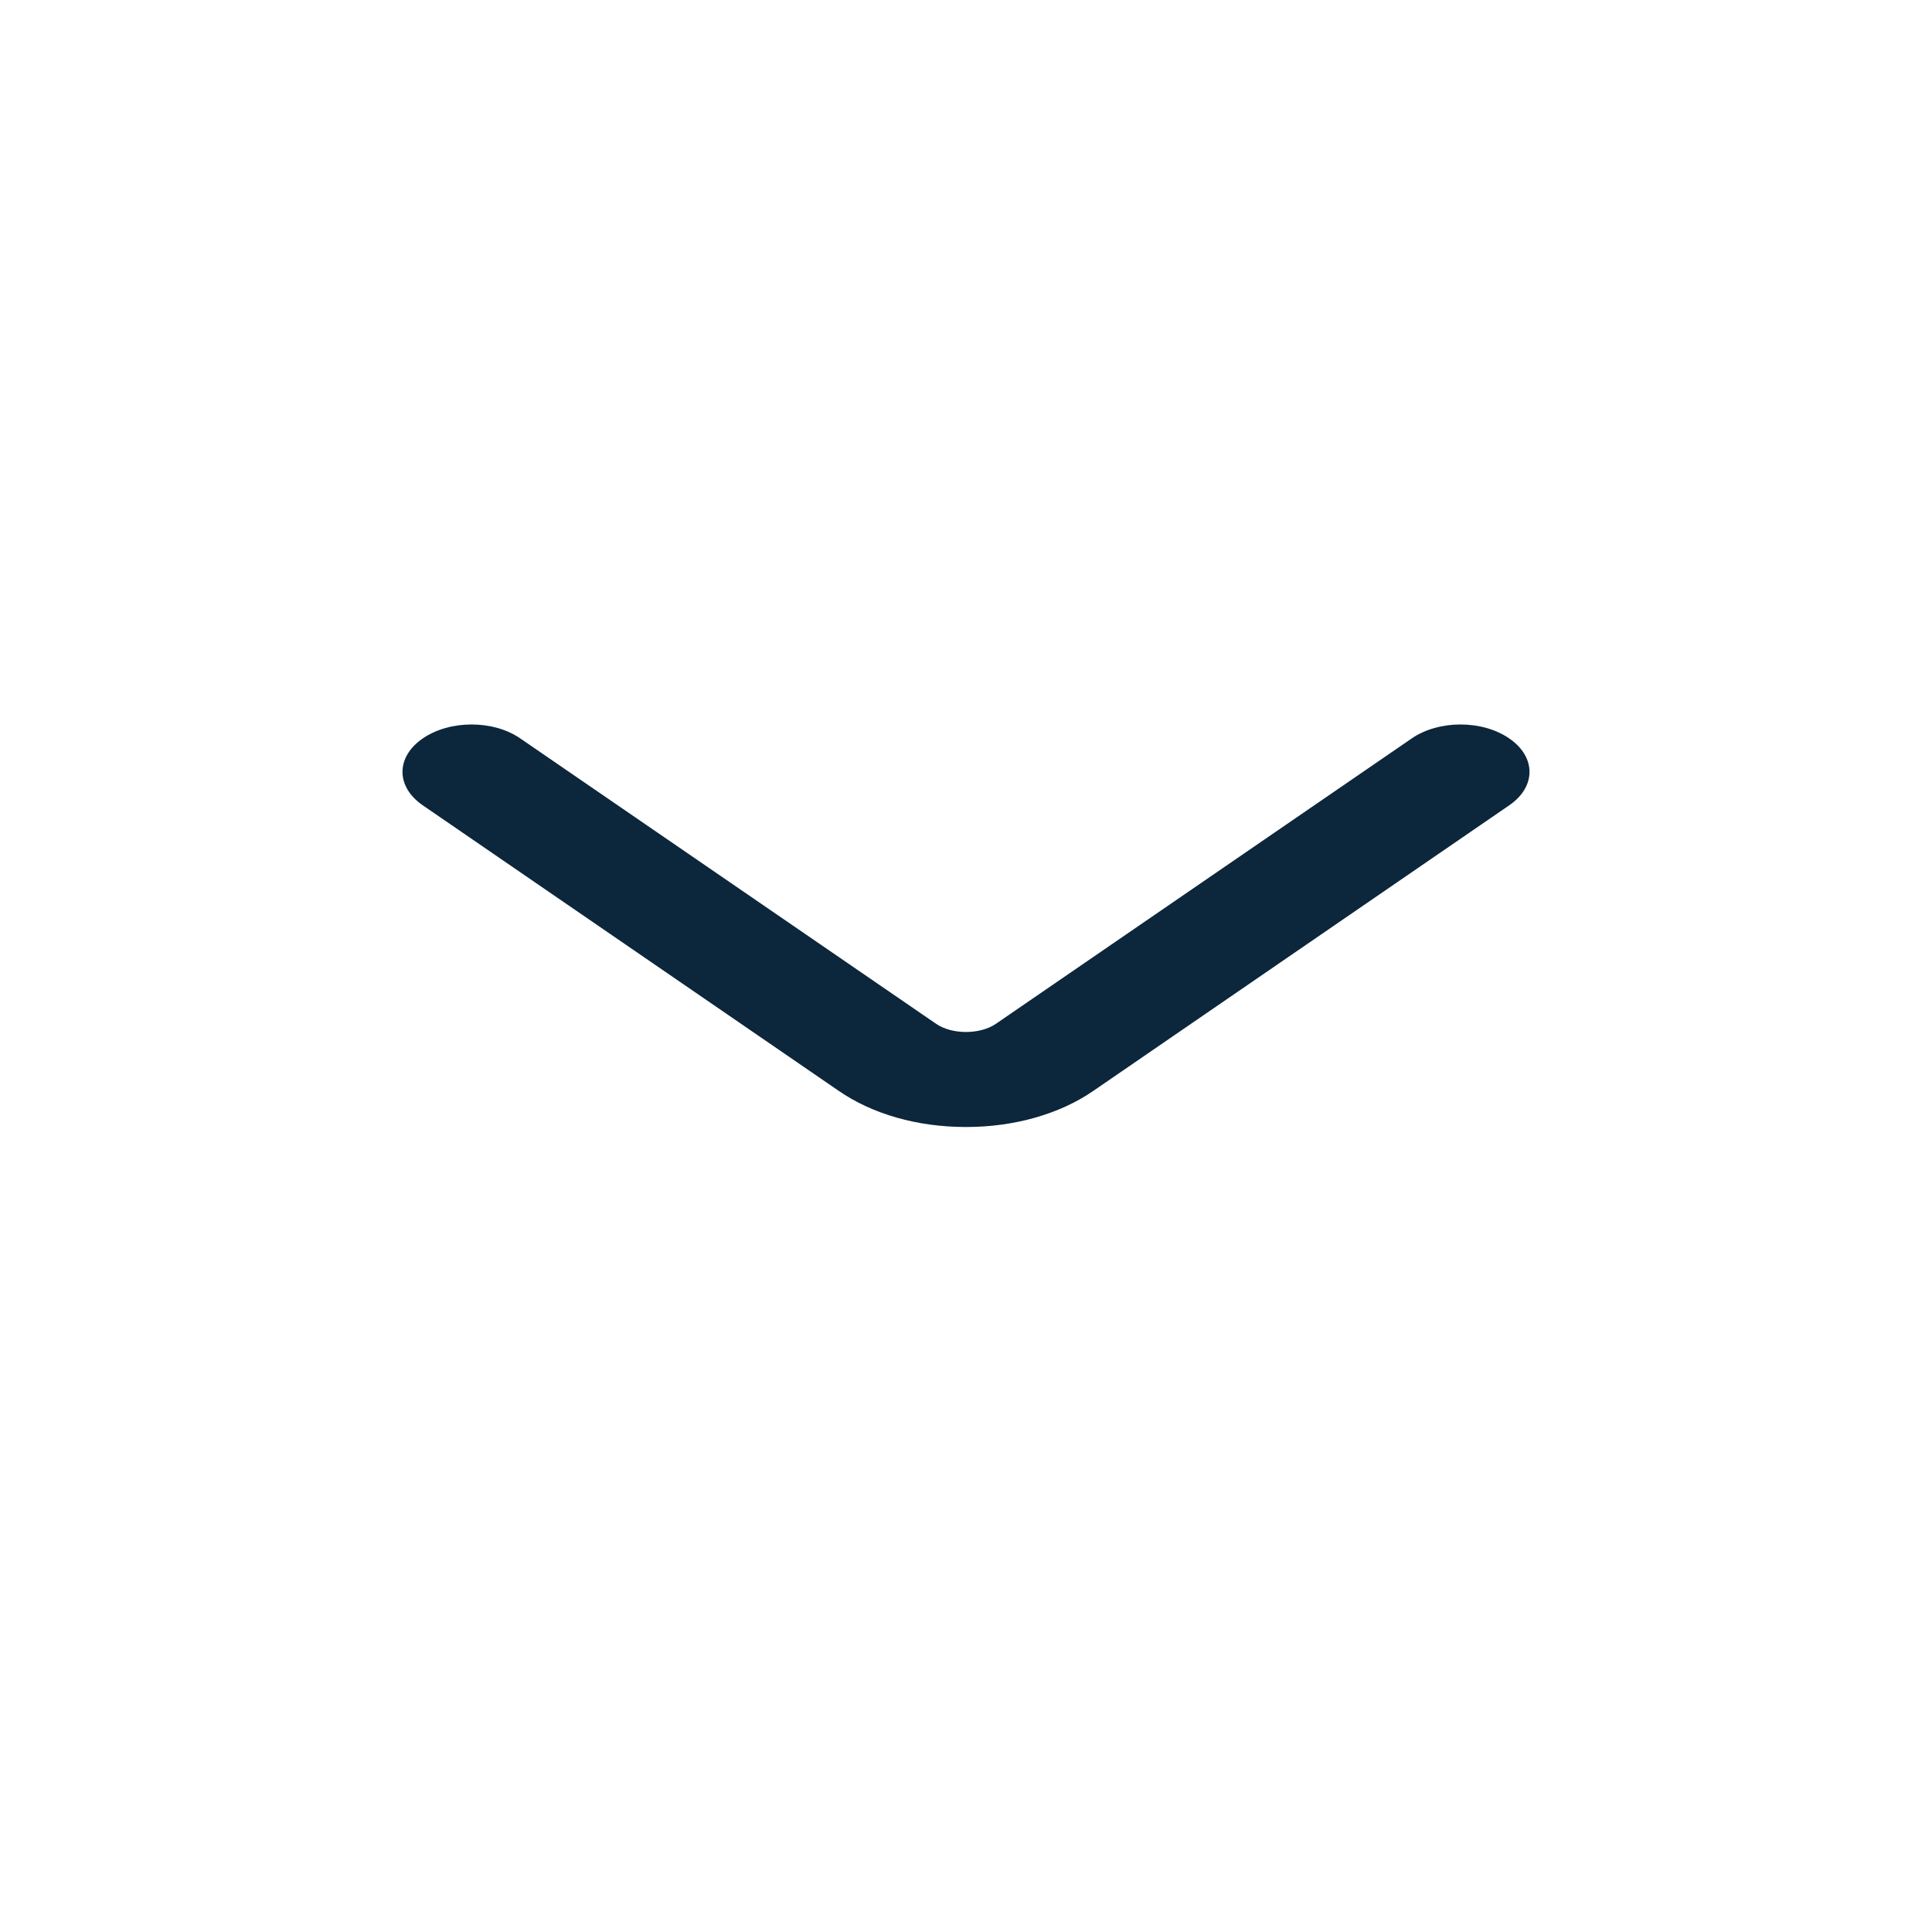 <svg width="24" height="24" viewBox="0 0 24 24" fill="none" xmlns="http://www.w3.org/2000/svg">
<path d="M11.997 14C11.398 14 10.836 13.84 10.416 13.549L5.252 10.004C4.916 9.774 4.916 9.403 5.252 9.173C5.587 8.942 6.128 8.942 6.463 9.173L11.627 12.717C11.825 12.854 12.175 12.854 12.373 12.717L17.537 9.173C17.872 8.942 18.413 8.942 18.748 9.173C19.084 9.403 19.084 9.774 18.748 10.004L13.585 13.549C13.164 13.84 12.599 14 12.003 14H11.997Z" fill="#0C263C"/>
</svg>
